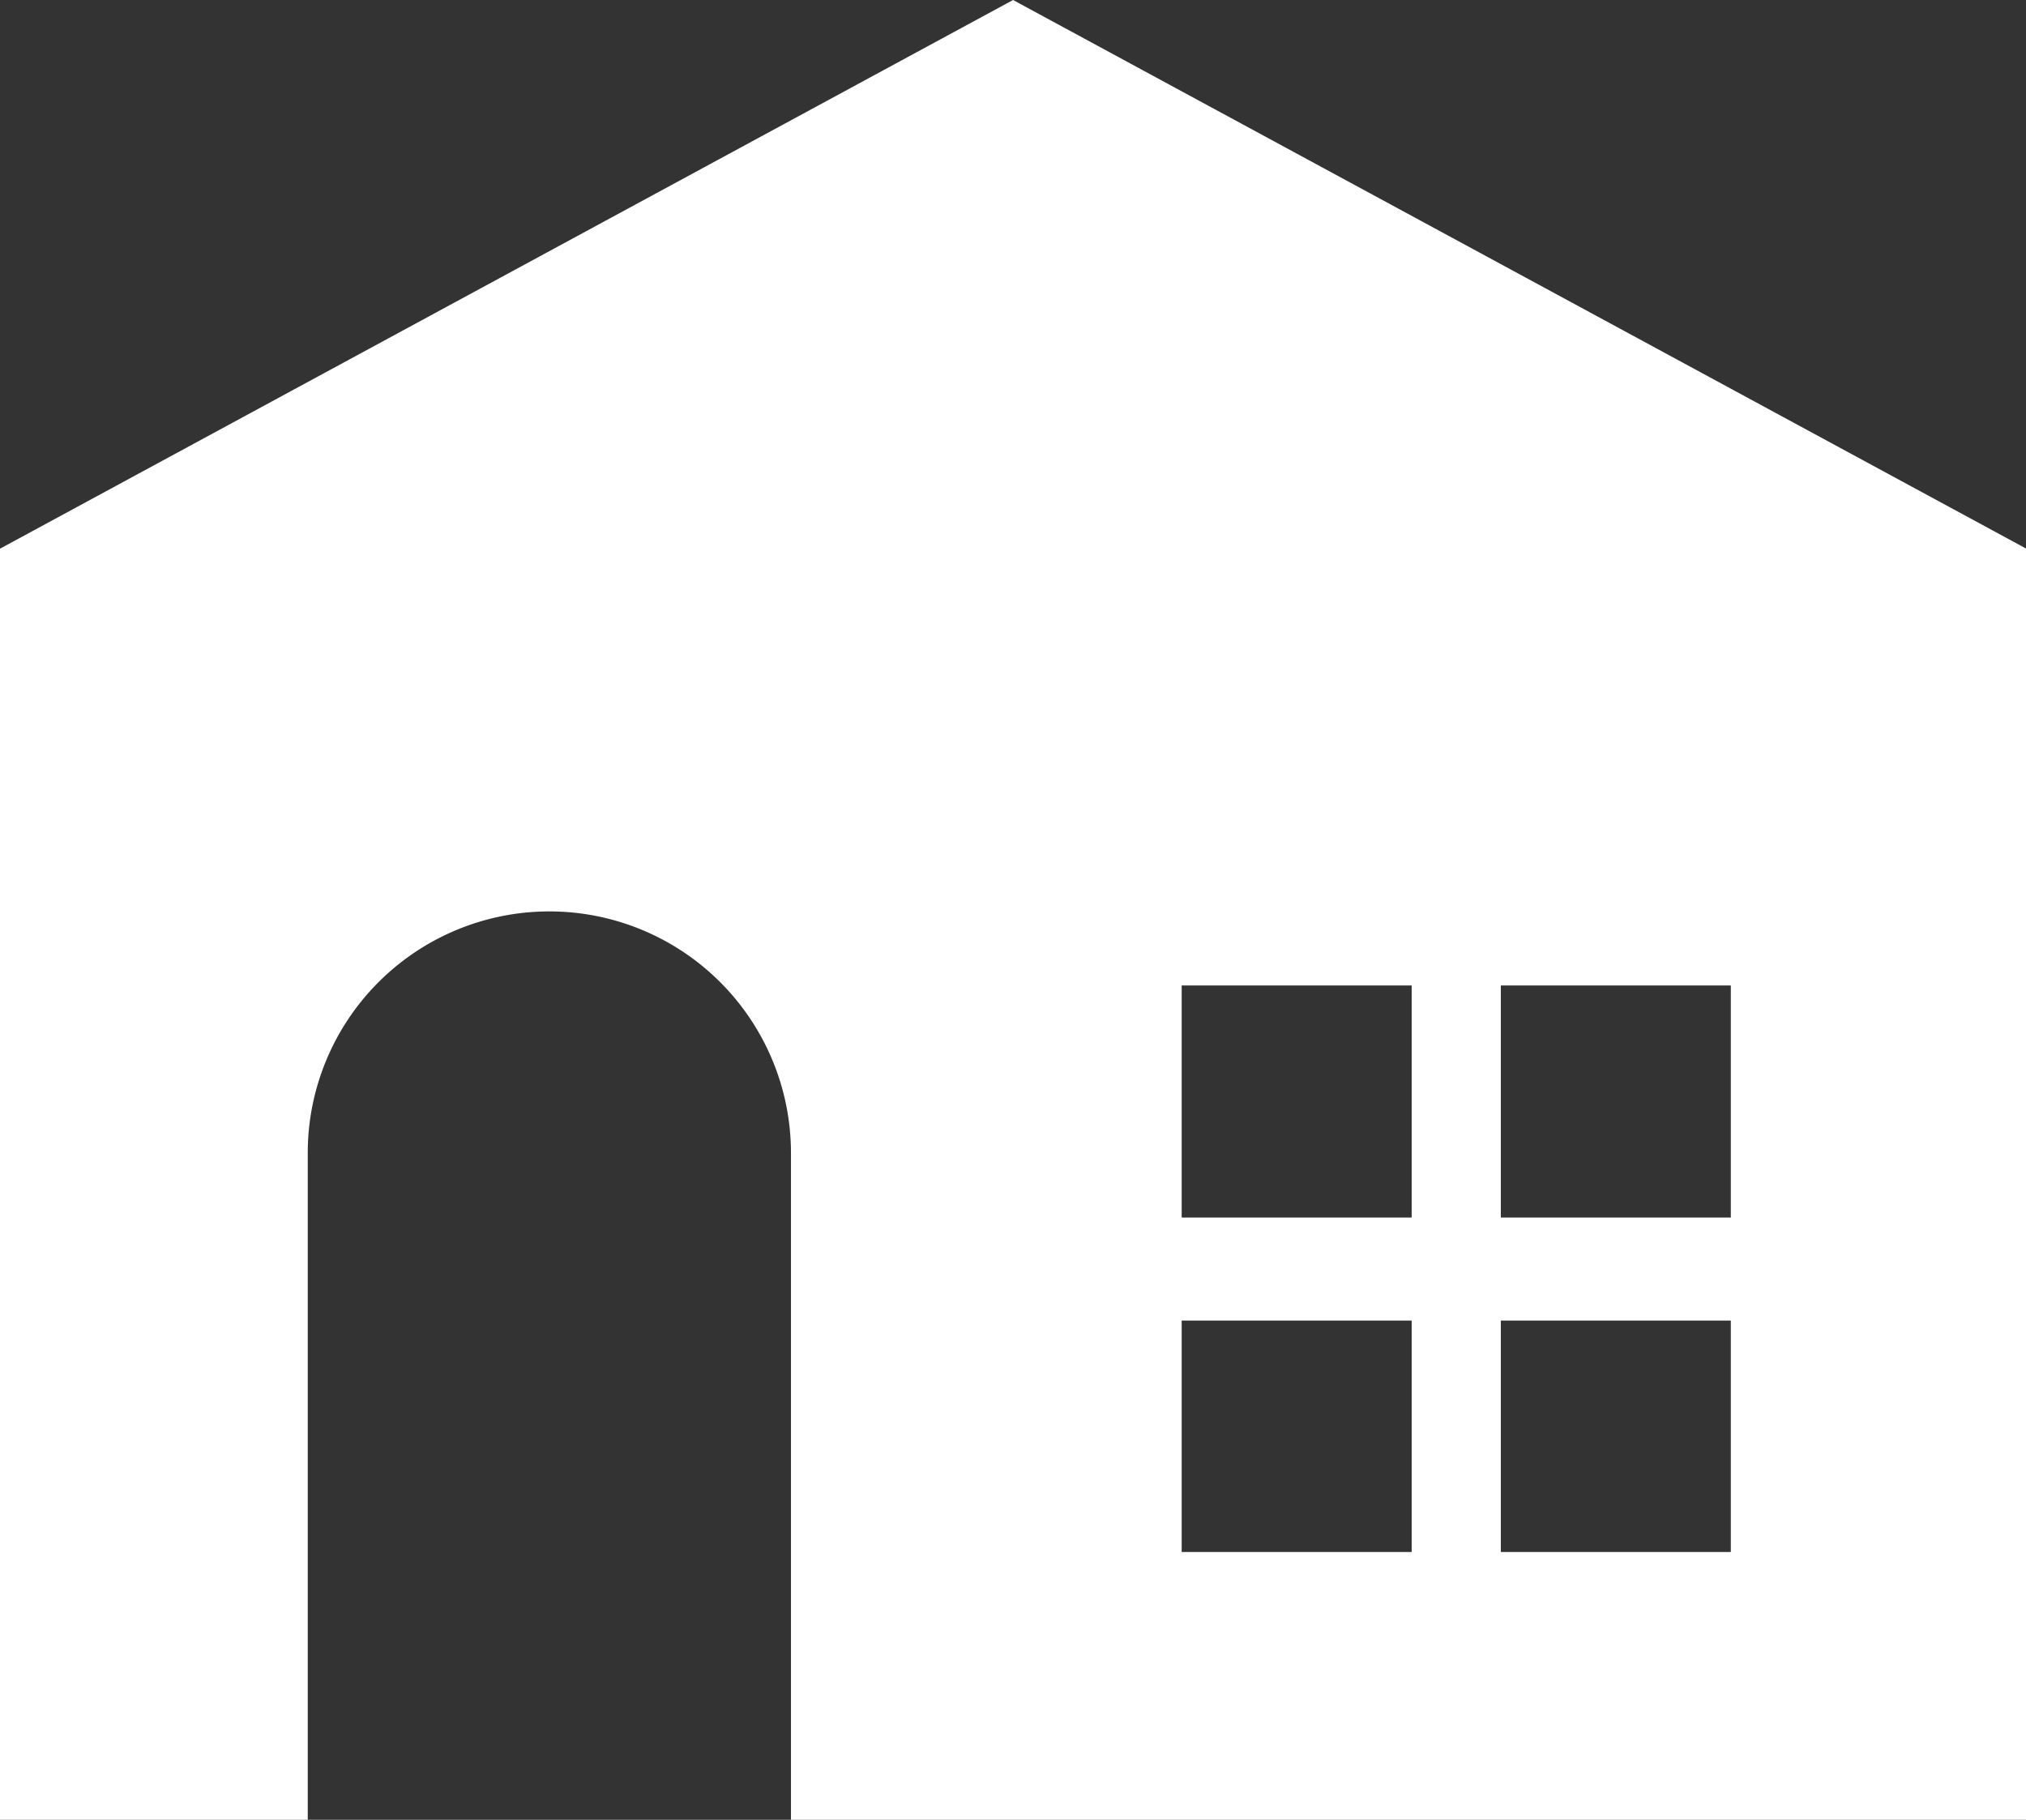 <svg xmlns="http://www.w3.org/2000/svg" width="29.5" height="26.5" viewBox="0 0 29.5 26.5">
  <rect x="0" y="0" width="29.5" height="26.5" fill="#333333" stroke="none"/>
  <defs>
    <style>
      .cls-1 {
        fill: #fff;
        fill-rule: evenodd;
      }
    </style>
  </defs>
  <path id="i_house_01_white.svg" class="cls-1" d="M218.719,1103.24v18.51H223.2v-9.71a3.518,3.518,0,1,1,7.036,0v9.71h17.988v-18.51l-14.754-7.99Zm21.853,6.36h3.349v3.38h-3.349v-3.38Zm0,4.88h3.349v3.37h-3.349v-3.37Zm-4.647-4.88h3.349v3.38h-3.349v-3.38Zm0,4.88h3.349v3.37h-3.349v-3.37Z" transform="translate(-218.719 -1095.25)"/>
</svg>
